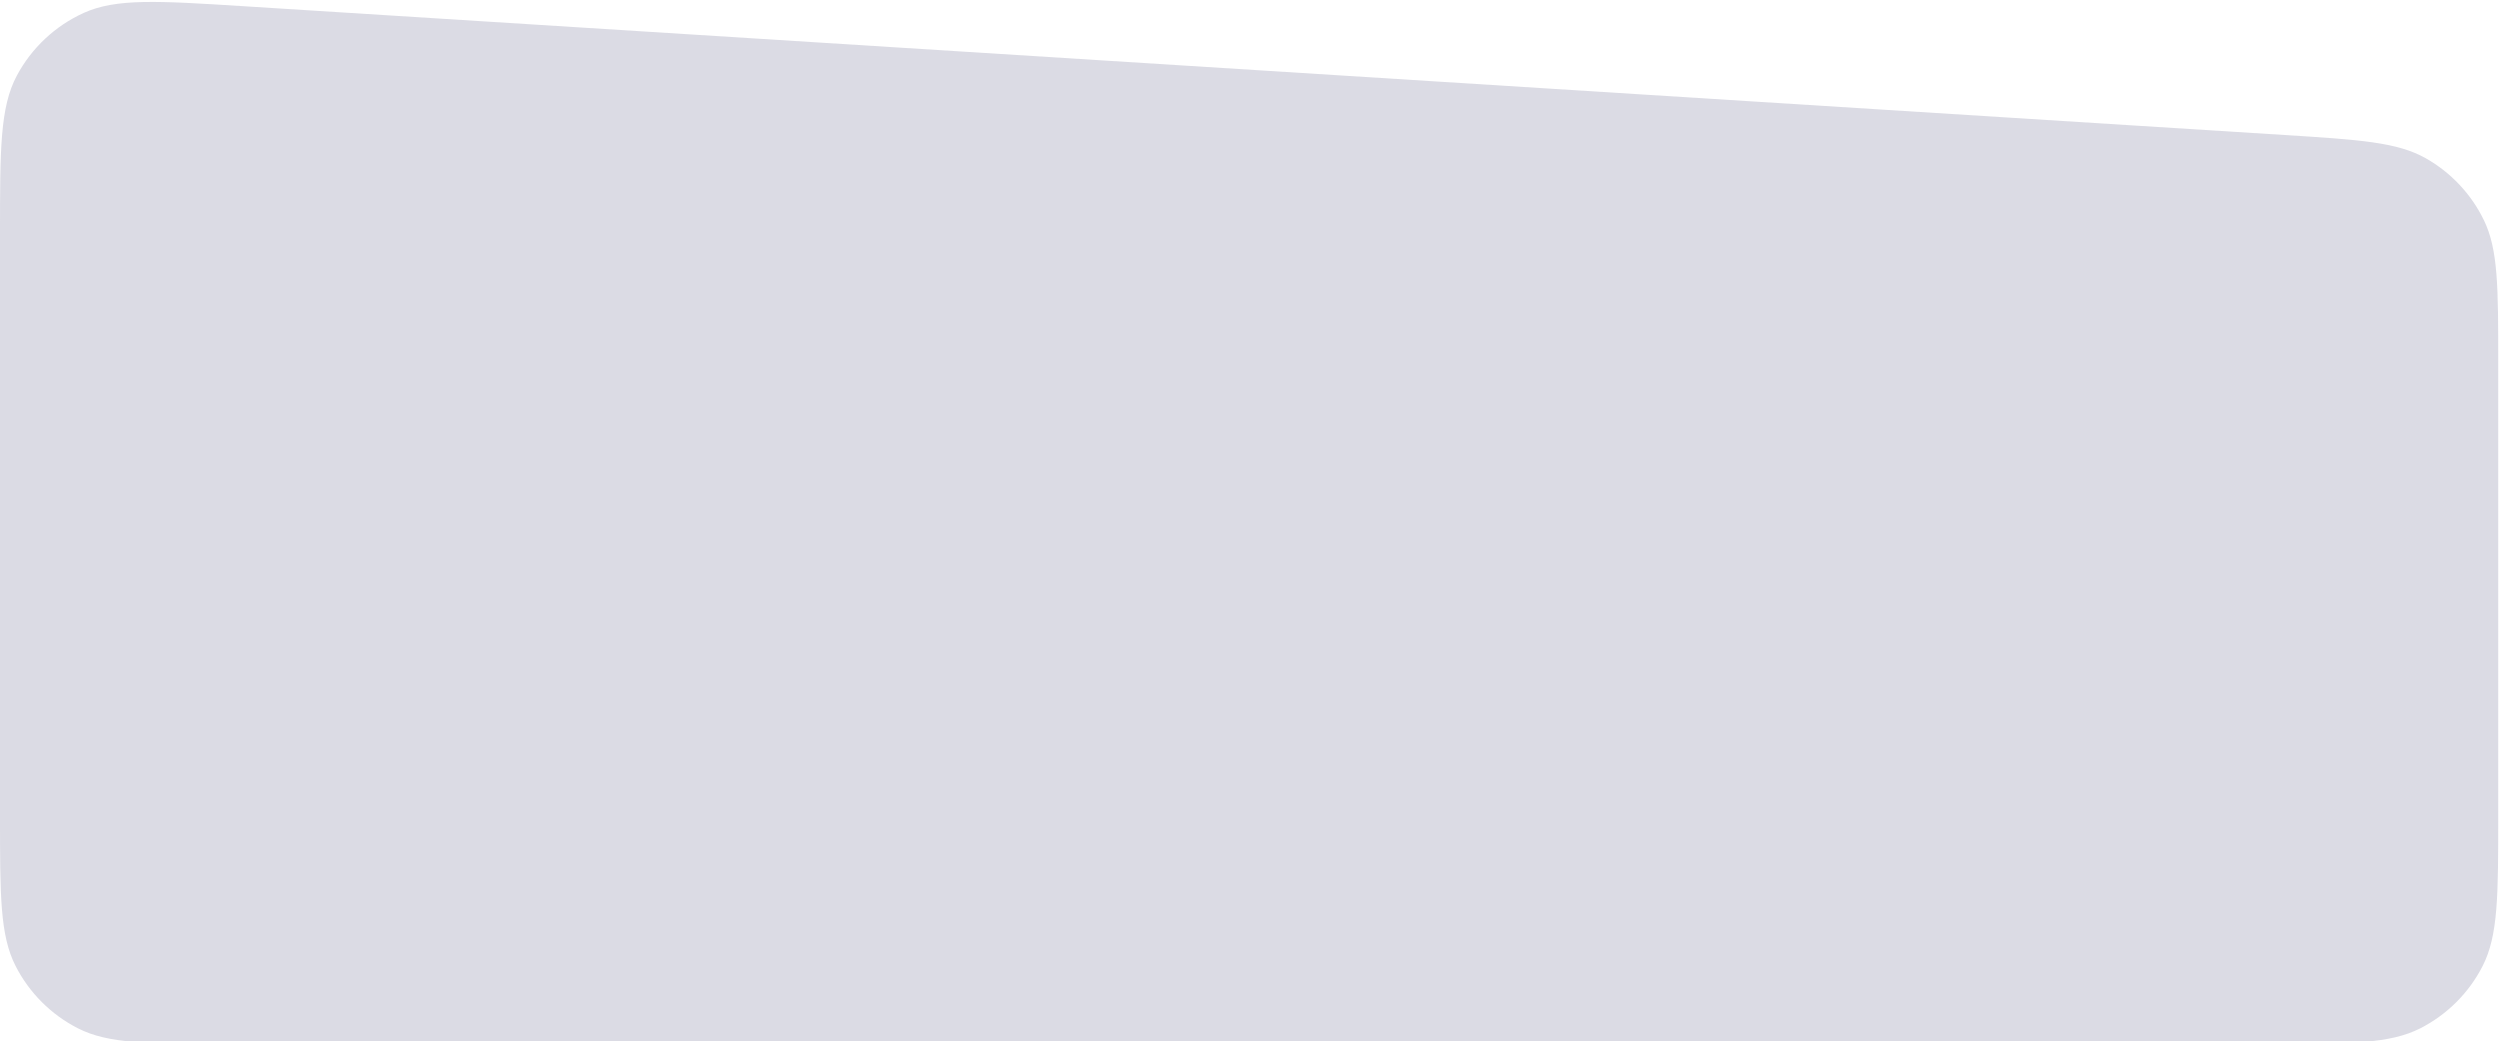 <?xml version="1.0" encoding="UTF-8"?> <svg xmlns="http://www.w3.org/2000/svg" width="641" height="267" viewBox="0 0 641 267" fill="none"><path d="M640.545 209.088C640.545 229.587 640.545 239.837 636.556 247.667C633.047 254.554 627.447 260.153 620.56 263.663C612.73 267.652 602.481 267.652 581.981 267.652L58.564 267.652C38.065 267.652 27.815 267.652 19.985 263.663C13.098 260.153 7.498 254.554 3.989 247.667C-0 239.837 -0 229.587 -0 209.088L-0 60.028C-0 38.331 -0 27.483 4.309 19.406C8.097 12.308 14.117 6.656 21.44 3.323C29.771 -0.469 40.598 0.214 62.252 1.58L585.669 34.608C604.992 35.828 614.654 36.438 621.982 40.588C628.434 44.243 633.624 49.77 636.864 56.439C640.545 64.015 640.545 73.695 640.545 93.056L640.545 209.088Z" fill="#DBDBE4"></path></svg> 